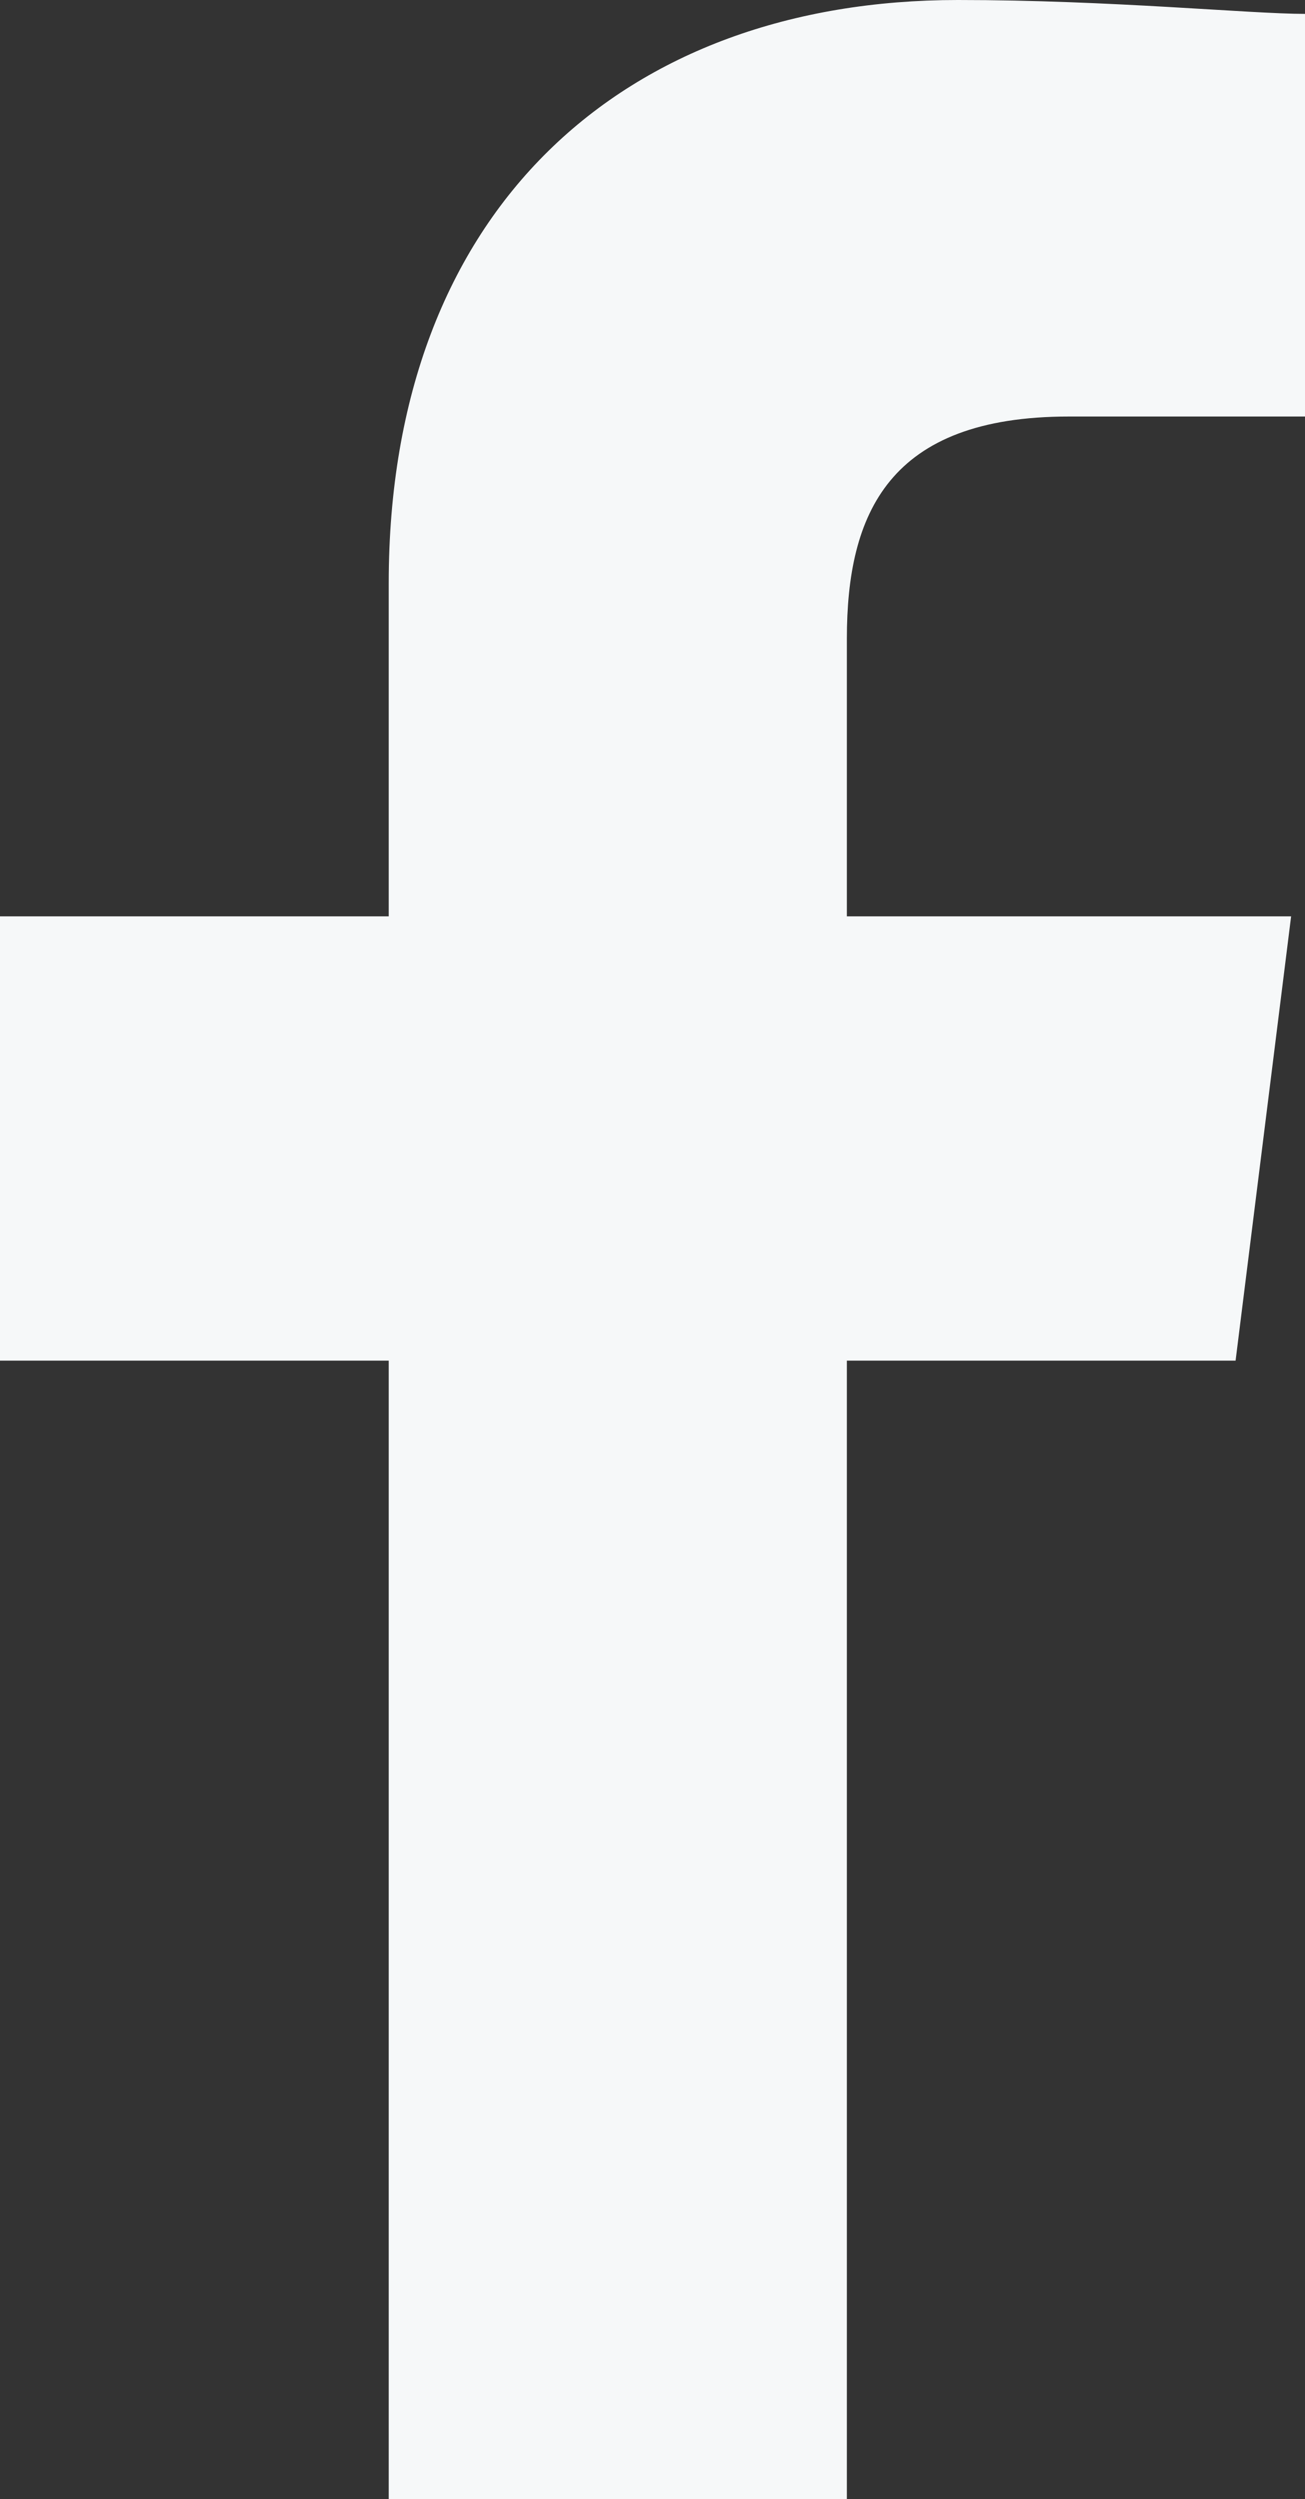 <svg xmlns="http://www.w3.org/2000/svg" width="23.5" height="45" viewBox="0 0 23.5 45">
  <rect x="0" y="0" width="23.5" height="45" fill="#333333" stroke="none"/>
  <path id="Tracé_1" data-name="Tracé 1" d="M95.25,45V24.5h7l1-8h-8v-5c0-2.25.75-4,4-4h4.25V.25c-1,0-3.5-.25-6.25-.25C91.25,0,87,3.75,87,10.5v6H80v8h7V45Z" transform="translate(-80)" fill="#f6f8f9" fill-rule="evenodd"/>
</svg>
